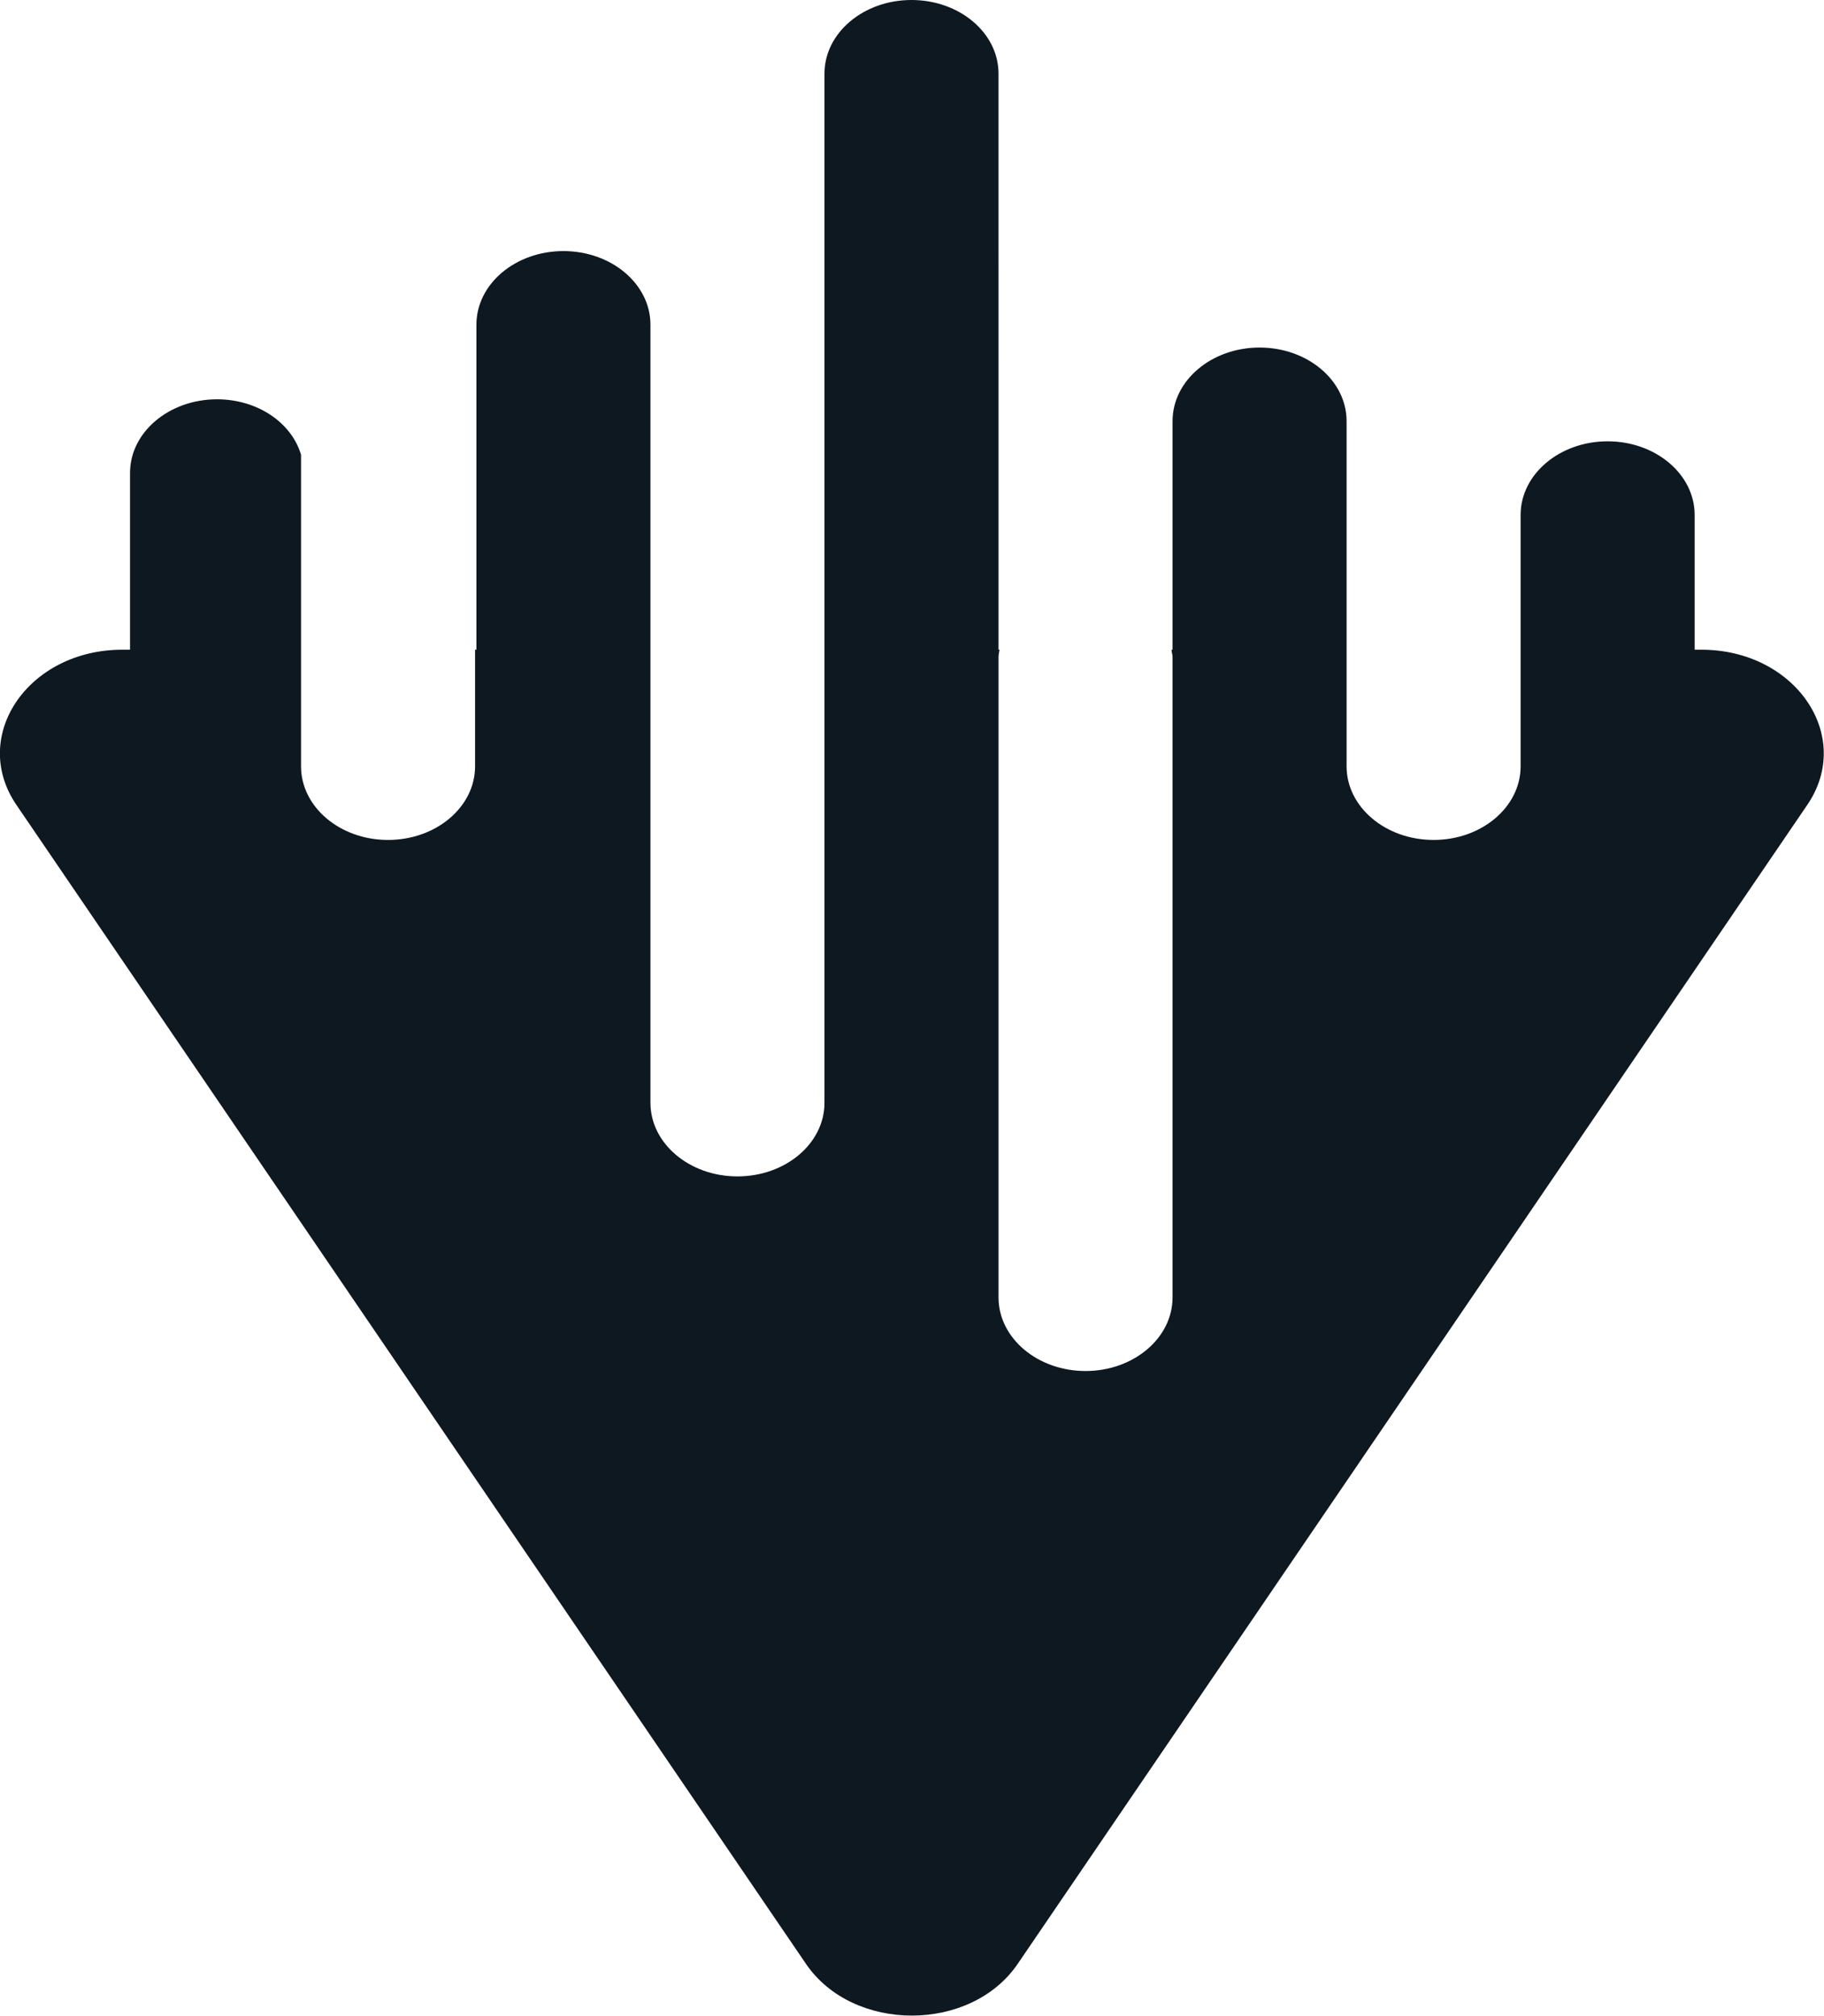 <?xml version="1.0" encoding="UTF-8"?>
<svg id="Laag_2" data-name="Laag 2" xmlns="http://www.w3.org/2000/svg" viewBox="0 0 54.29 59.97">
  <defs>
    <style>
      .cls-1 {
        fill: #0e1821;
      }
    </style>
  </defs>
  <g id="Laag_1-2" data-name="Laag 1">
    <path class="cls-1" d="M50.63,19.33h-.19v-4.01c0-1.21-1.16-2.19-2.59-2.19s-2.59.98-2.59,2.19v7.48c0,1.21-1.16,2.19-2.59,2.19s-2.59-.98-2.59-2.19v-3.47h0v-6.8c0-1.21-1.16-2.19-2.59-2.19s-2.59.98-2.59,2.19v6.8h-.03c0,.07.03.14.03.21v19.06c0,1.21-1.16,2.19-2.59,2.19s-2.59-.98-2.59-2.19v-19.06c0-.07.02-.14.03-.21h-.03V2.19c0-1.21-1.16-2.19-2.59-2.19s-2.59.98-2.59,2.19v17.14h0v13.48c0,1.21-1.16,2.19-2.59,2.19s-2.59-.98-2.59-2.19v-13.48h0v-9.67c0-1.21-1.16-2.19-2.59-2.19s-2.59.98-2.59,2.19v9.67h-.04v3.47c0,1.21-1.16,2.19-2.59,2.19h0c-1.43,0-2.59-.98-2.59-2.19v-9.27c-.28-.95-1.29-1.65-2.5-1.65-1.43,0-2.59.98-2.59,2.19v5.26h-.23c-2.8,0-4.55,2.57-3.15,4.62l23.5,34.48c1.4,2.05,4.9,2.05,6.3,0l23.5-34.48c1.4-2.05-.35-4.62-3.15-4.62h0Z"/>
  </g>
</svg>